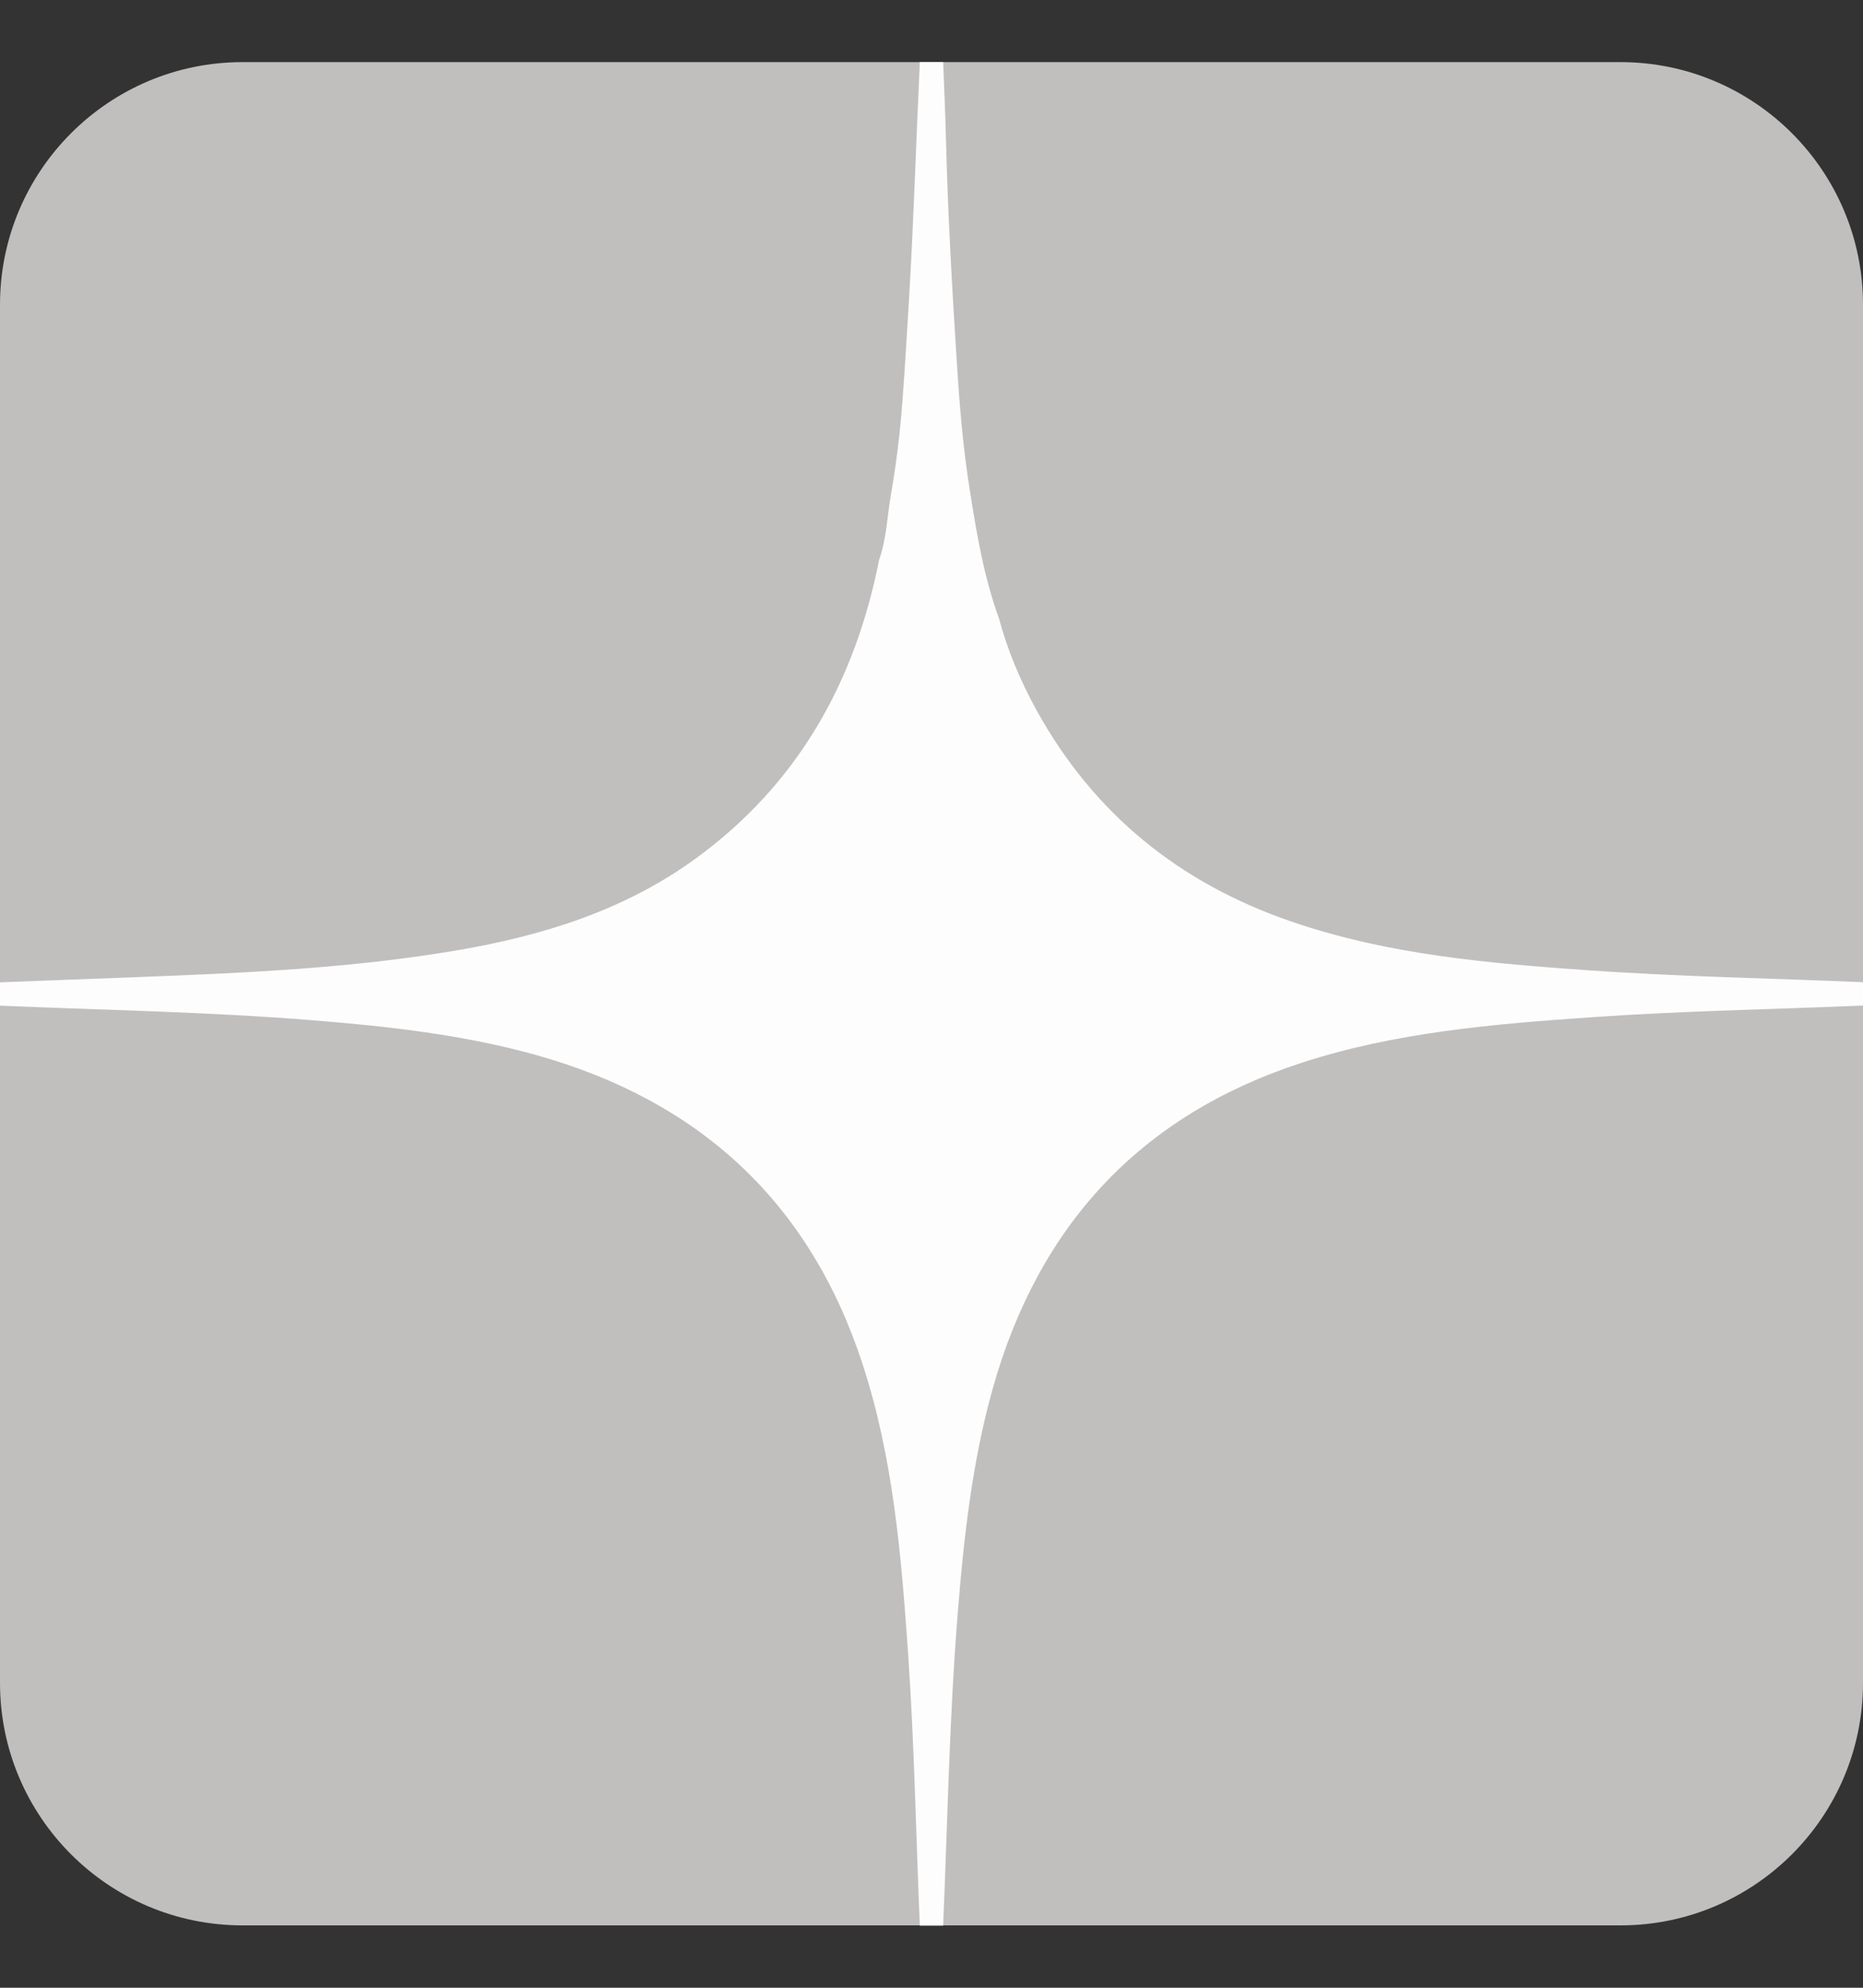 <svg width="15" height="16" viewBox="0 0 15 16" fill="none" xmlns="http://www.w3.org/2000/svg">
<rect x="0" y="0" width="15" height="16" fill="#333333" stroke="none"/>
<g clip-path="url(#clip0_3871_177)">
<path d="M13.047 15.498H1.953C0.875 15.498 0 14.624 0 13.546V2.453C0 1.375 0.875 0.5 1.953 0.5H13.047C14.125 0.5 15 1.375 15 2.453V13.546C15 14.624 14.125 15.498 13.047 15.498Z" fill="#C1BEBE"/>
<path d="M7.078 4.507C7.139 4.336 7.143 4.154 7.174 3.977C7.202 3.82 7.223 3.662 7.241 3.504C7.251 3.413 7.259 3.32 7.266 3.229C7.287 2.955 7.302 2.681 7.319 2.407C7.357 1.771 7.376 1.135 7.406 0.5C7.469 0.5 7.531 0.5 7.594 0.5C7.602 0.714 7.612 0.928 7.617 1.143C7.632 1.731 7.666 2.318 7.703 2.905C7.725 3.252 7.753 3.6 7.808 3.943C7.863 4.292 7.921 4.642 8.043 4.977C8.112 5.234 8.214 5.476 8.342 5.71C8.803 6.549 9.496 7.109 10.398 7.418C11.181 7.687 11.997 7.755 12.814 7.812C13.542 7.862 14.271 7.875 15 7.906C15 7.969 15 8.031 15 8.094C14.271 8.125 13.542 8.137 12.815 8.188C12.025 8.243 11.236 8.308 10.476 8.556C9.176 8.981 8.361 9.868 7.993 11.177C7.827 11.769 7.76 12.377 7.711 12.988C7.644 13.824 7.629 14.663 7.594 15.5C7.531 15.5 7.469 15.5 7.406 15.5C7.375 14.772 7.362 14.042 7.312 13.315C7.257 12.525 7.193 11.736 6.944 10.977C6.519 9.676 5.632 8.862 4.323 8.494C3.731 8.328 3.123 8.261 2.512 8.212C1.676 8.145 0.837 8.13 0 8.095C0 8.032 0 7.97 0 7.907C0.378 7.893 0.755 7.878 1.133 7.864C1.986 7.831 2.839 7.793 3.683 7.649C4.373 7.531 5.03 7.327 5.605 6.908C6.425 6.309 6.884 5.489 7.078 4.507Z" fill="#FDFDFD"/>
</g>
<defs>
<clipPath id="clip0_3871_177">
<rect width="15" height="15" fill="white" transform="translate(0 0.5)"/>
</clipPath>
</defs>
</svg>
